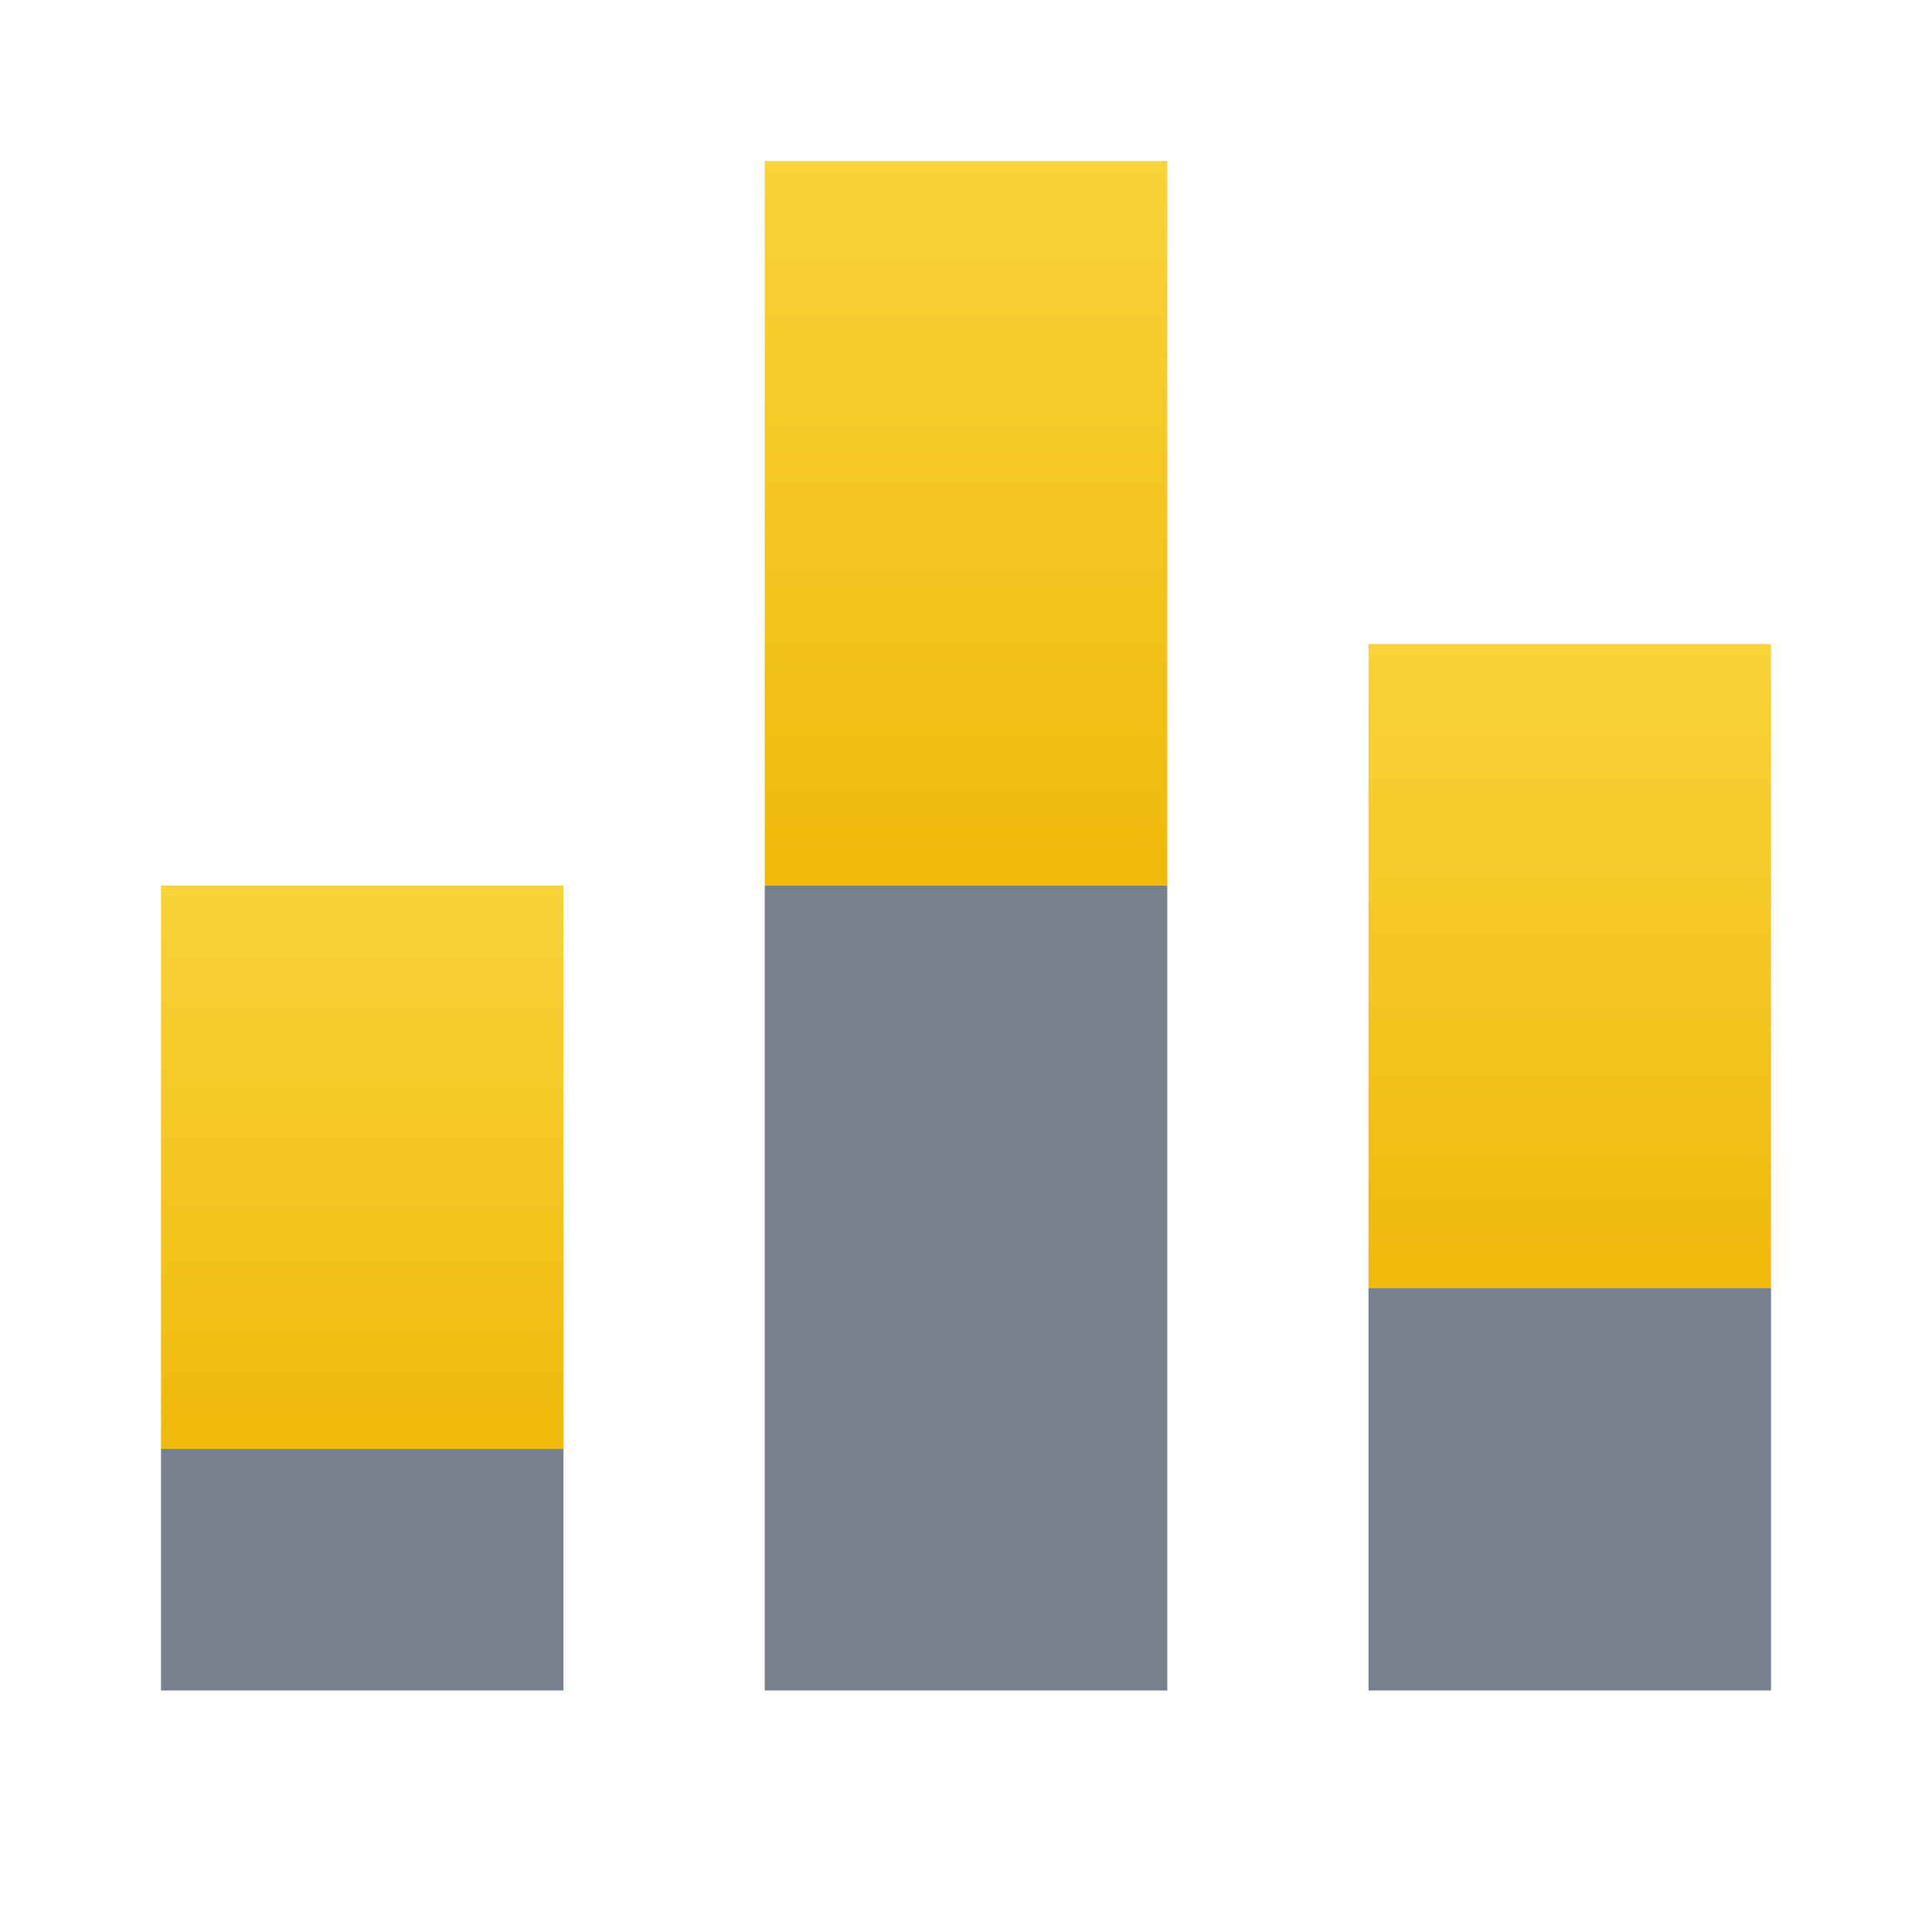 <svg xmlns="http://www.w3.org/2000/svg" viewBox="0 0 24 24"><symbol viewBox="0 0 24 24" id="chart-bar-g"><rect width="5" height="7" transform="matrix(1 0 0 -1 2 18)" fill="url(#paint0_linear)"/><path d="M2 18H7V21H2V18Z" fill="#76808F"/><rect width="5" height="8" transform="matrix(1 0 0 -1 17 16)" fill="url(#paint1_linear)"/><path d="M9.5 11H14.5V2H9.5V11Z" fill="url(#paint2_linear)"/><path d="M9.5 21H14.5V11H9.5V21Z" fill="#76808F"/><path d="M17 21H22V16H17V21Z" fill="#76808F"/><defs><linearGradient id="paint0_linear" x1="2.5" y1="0" x2="2.5" y2="7" gradientUnits="userSpaceOnUse"><stop stop-color="#F0B90B"/><stop offset="1" stop-color="#F8D33A"/></linearGradient><linearGradient id="paint1_linear" x1="2.5" y1="0" x2="2.5" y2="8" gradientUnits="userSpaceOnUse"><stop stop-color="#F0B90B"/><stop offset="1" stop-color="#F8D33A"/></linearGradient><linearGradient id="paint2_linear" x1="12" y1="11" x2="12" y2="2" gradientUnits="userSpaceOnUse"><stop stop-color="#F0B90B"/><stop offset="1" stop-color="#F8D33A"/></linearGradient></defs></symbol><use xlink:href="#chart-bar-g" xmlns:xlink="http://www.w3.org/1999/xlink"/></svg>
